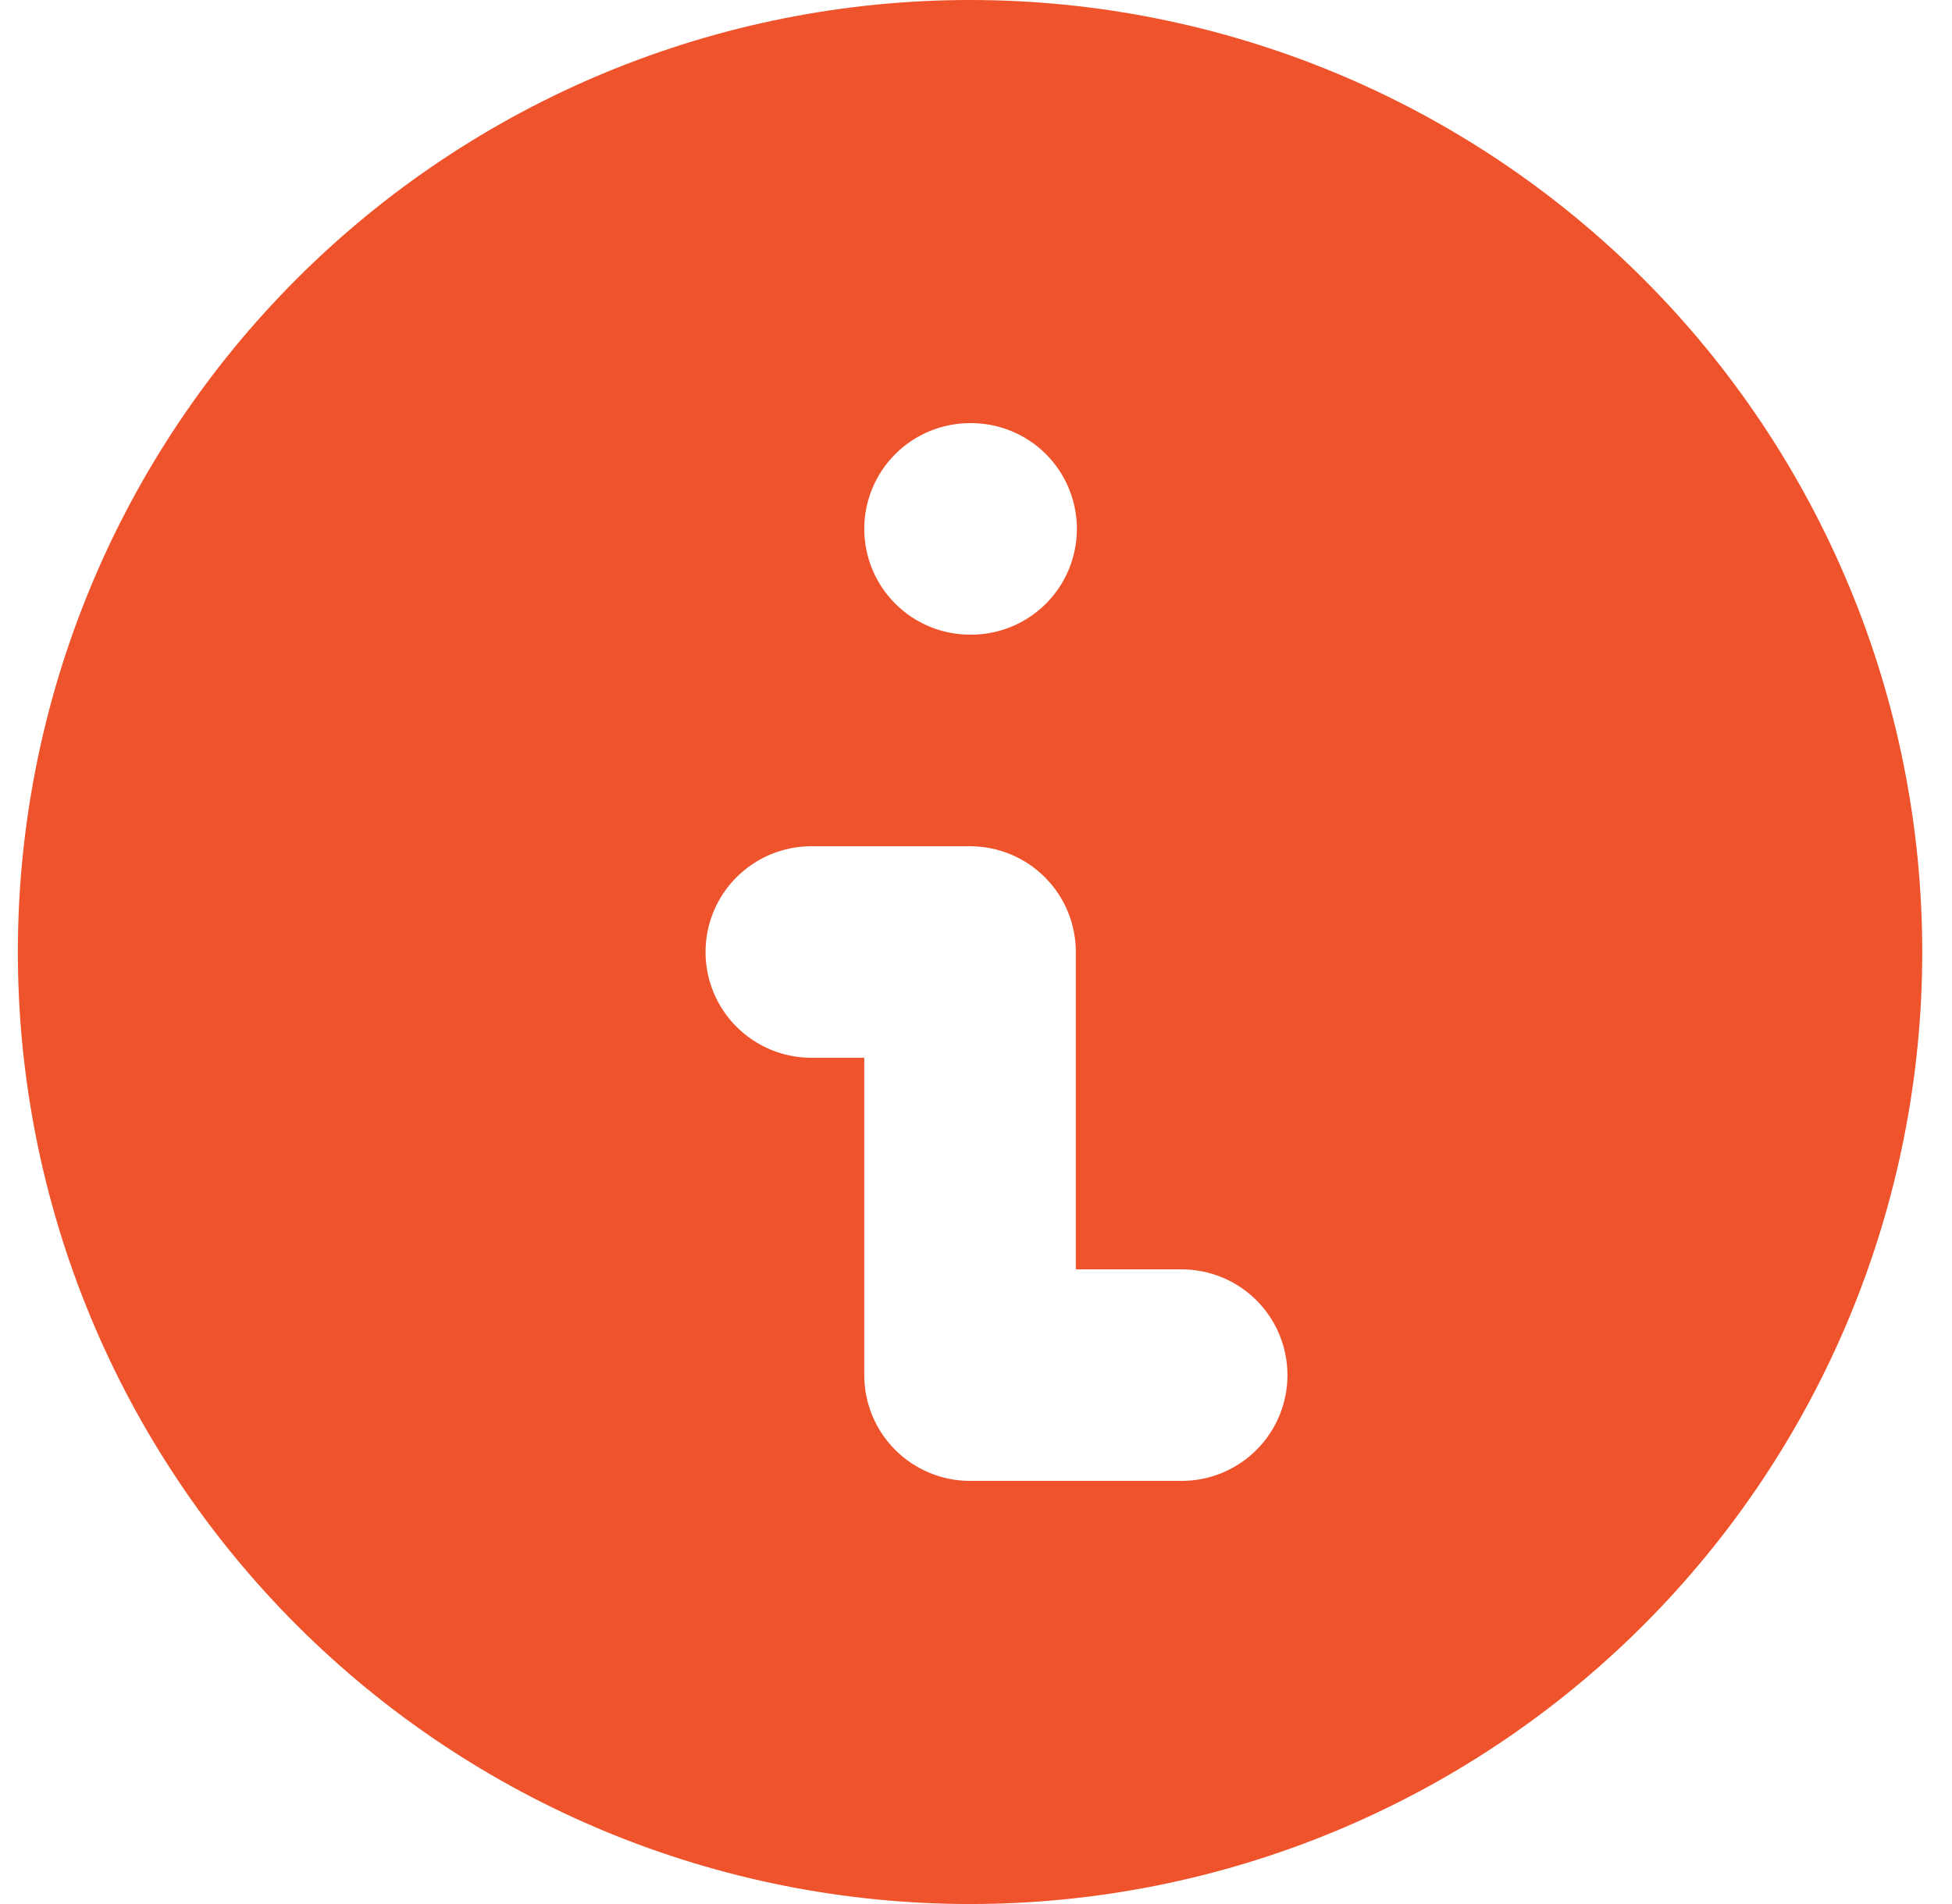 <svg width="41" height="40" viewBox="0 0 41 40" fill="none" xmlns="http://www.w3.org/2000/svg">
<path fill-rule="evenodd" clip-rule="evenodd" d="M20.375 40C17.749 40 15.148 39.483 12.721 38.478C10.295 37.472 8.09 35.999 6.233 34.142C4.376 32.285 2.902 30.08 1.897 27.654C0.892 25.227 0.375 22.626 0.375 20C0.375 17.374 0.892 14.773 1.897 12.346C2.902 9.92 4.376 7.715 6.233 5.858C8.09 4.001 10.295 2.527 12.721 1.522C15.148 0.517 17.749 -3.9137e-08 20.375 0C25.679 7.90407e-08 30.766 2.107 34.517 5.858C38.268 9.609 40.375 14.696 40.375 20C40.375 25.304 38.268 30.391 34.517 34.142C30.766 37.893 25.679 40 20.375 40ZM20.375 8.889C19.786 8.889 19.22 9.123 18.804 9.54C18.387 9.957 18.153 10.522 18.153 11.111C18.153 11.7 18.387 12.266 18.804 12.682C19.22 13.099 19.786 13.333 20.375 13.333H20.397C20.987 13.333 21.552 13.099 21.969 12.682C22.385 12.266 22.619 11.7 22.619 11.111C22.619 10.522 22.385 9.957 21.969 9.54C21.552 9.123 20.987 8.889 20.397 8.889H20.375ZM17.042 17.778C16.452 17.778 15.887 18.012 15.47 18.429C15.054 18.845 14.819 19.411 14.819 20C14.819 20.589 15.054 21.155 15.47 21.571C15.887 21.988 16.452 22.222 17.042 22.222H18.153V28.889C18.153 29.478 18.387 30.044 18.804 30.46C19.22 30.877 19.786 31.111 20.375 31.111H24.819C25.409 31.111 25.974 30.877 26.391 30.46C26.808 30.044 27.042 29.478 27.042 28.889C27.042 28.299 26.808 27.734 26.391 27.317C25.974 26.901 25.409 26.667 24.819 26.667H22.597V20C22.597 19.411 22.363 18.845 21.946 18.429C21.53 18.012 20.964 17.778 20.375 17.778H17.042Z" fill="#EF532B"/>
</svg>

